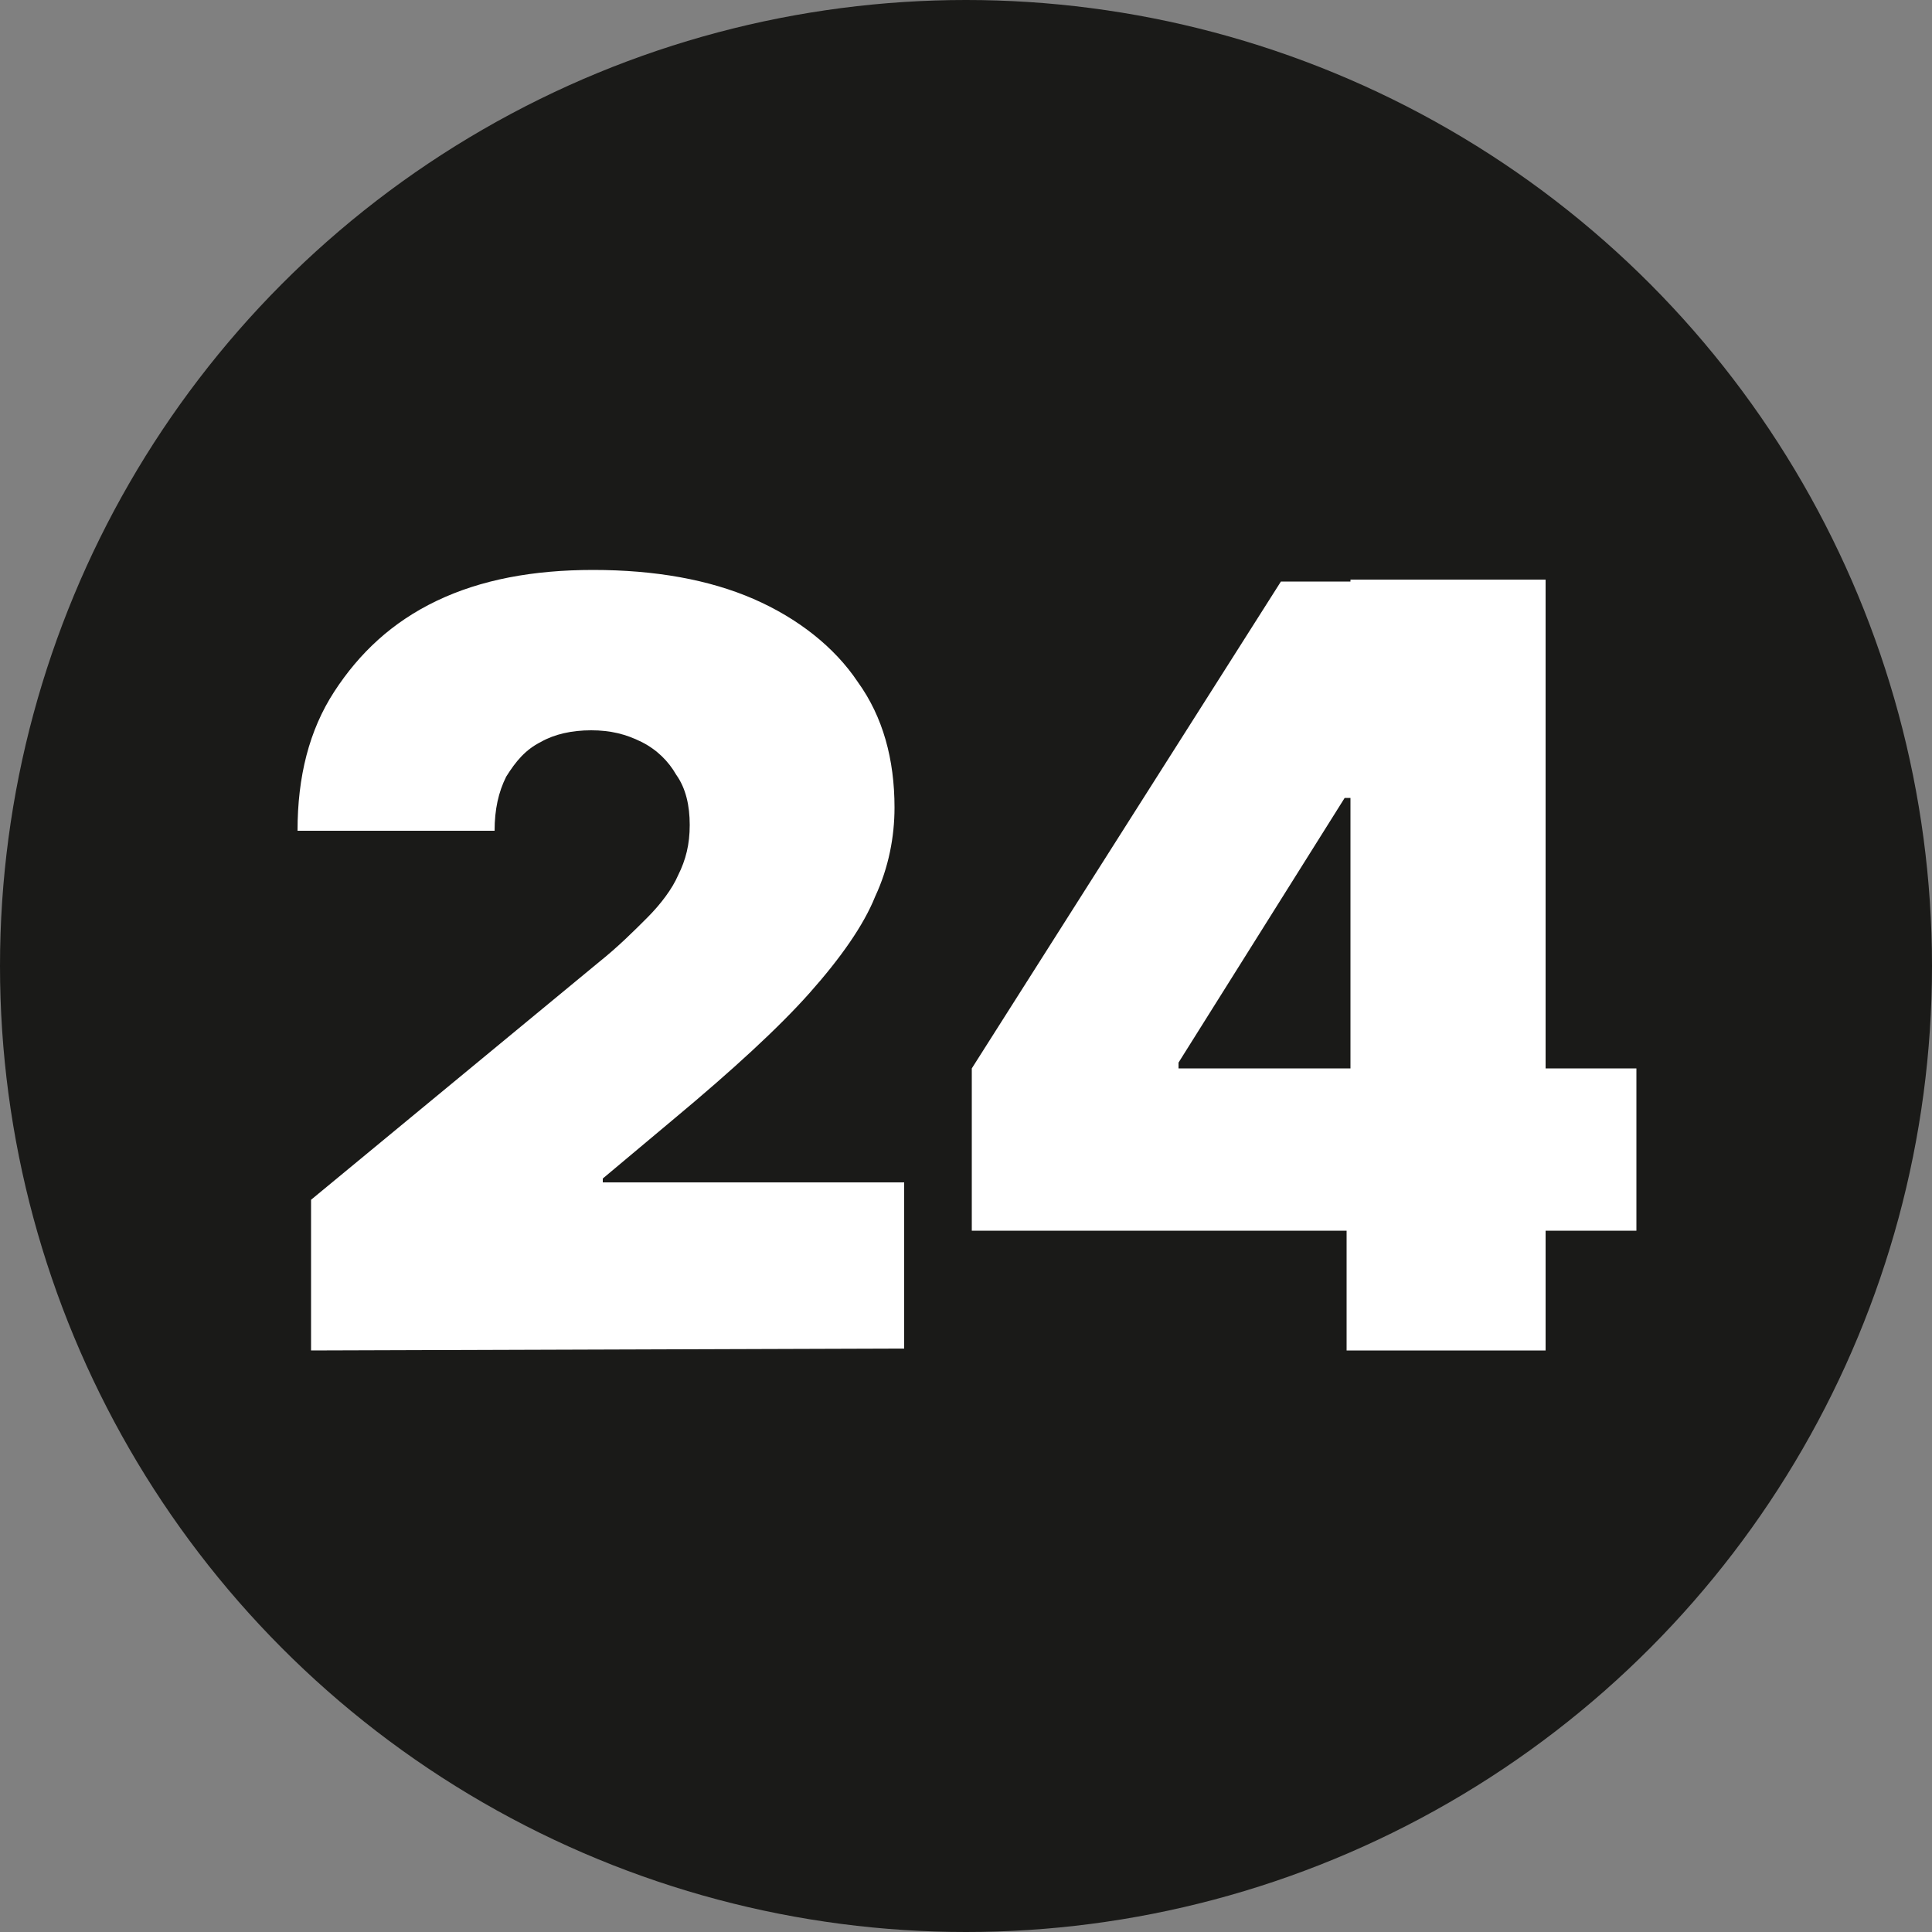 <?xml version="1.0" encoding="UTF-8"?> <svg xmlns="http://www.w3.org/2000/svg" xmlns:xlink="http://www.w3.org/1999/xlink" version="1.1" id="Layer_1" x="0px" y="0px" viewBox="0 0 100 100" style="enable-background:new 0 0 100 100;" xml:space="preserve"><rect x="0" y="0" width="100" height="100" fill="#808080" stroke="none"/> <style type="text/css"> .st0{fill-rule:evenodd;clip-rule:evenodd;fill:#1A1A18;} .st1{fill:#FFFFFF;} </style> <g> <circle class="st0" cx="50" cy="50" r="50"></circle> <g> <g> <path class="st1" d="M16.1,69.9v-7.8L31,49.8c1-0.8,1.8-1.6,2.5-2.3s1.3-1.5,1.6-2.2c0.4-0.8,0.6-1.6,0.6-2.6s-0.2-1.9-0.7-2.6 c-0.4-0.7-1-1.3-1.8-1.7s-1.6-0.6-2.6-0.6S28.7,38,28,38.4c-0.8,0.4-1.3,1-1.8,1.8c-0.4,0.8-0.6,1.7-0.6,2.8H15.4 c0-2.8,0.6-5.2,1.9-7.2s3-3.6,5.3-4.7s5-1.6,8.1-1.6c3.2,0,6,0.5,8.3,1.5c2.3,1,4.2,2.5,5.4,4.3c1.3,1.8,1.9,4,1.9,6.5 c0,1.5-0.3,3.1-1,4.6c-0.6,1.5-1.8,3.2-3.4,5s-4,4-7,6.5L31.2,61v0.2h15.6v8.6L16.1,69.9L16.1,69.9z"></path> <path class="st1" d="M50.3,63.7v-8.4l16-25.2H74v11.2h-4.4L61,55v0.3h23.7v8.4C84.7,63.7,50.3,63.7,50.3,63.7z M69.7,69.9v-8.8 l0.2-3.7V30H80v39.9H69.7z"></path> </g> </g> </g> </svg> 